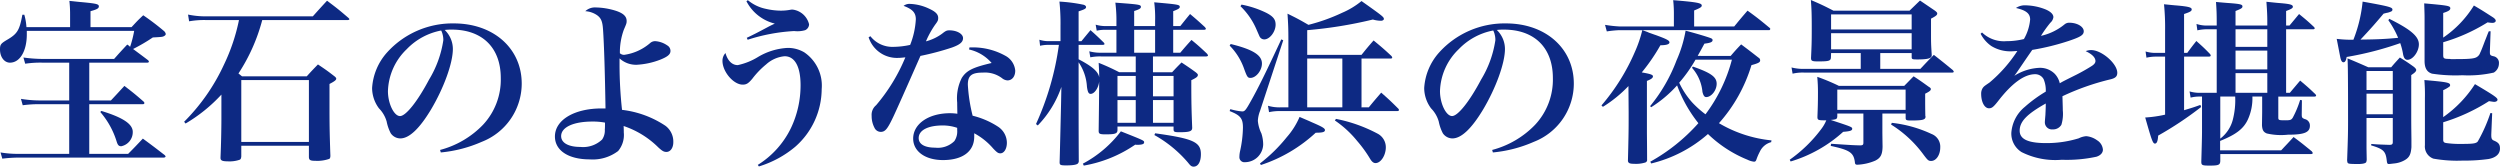 <svg id="Group_491" data-name="Group 491" xmlns="http://www.w3.org/2000/svg" xmlns:xlink="http://www.w3.org/1999/xlink" width="281.769" height="18.784" viewBox="0 0 281.769 18.784">
  <defs>
    <style>
      .cls-1 {
        fill: none;
      }

      .cls-2 {
        clip-path: url(#clip-path);
      }

      .cls-3 {
        fill: #0d2983;
      }
    </style>
    <clipPath id="clip-path">
      <rect id="Rectangle_315" data-name="Rectangle 315" class="cls-1" width="281.769" height="18.784" transform="translate(0 0)"/>
    </clipPath>
  </defs>
  <g id="Group_490" data-name="Group 490" class="cls-2">
    <path id="Path_1204" data-name="Path 1204" class="cls-3" d="M14.823,3.061c.56-.6.72-.781,1.321-1.34a28.063,28.063,0,0,1,2.32,1.76.6.6,0,0,1,.22.36.268.268,0,0,1-.12.18c-.22.14-.22.14-1.34.2A19.808,19.808,0,0,1,15,5.522c.8.6.841.62,1.681,1.259a.3.3,0,0,1,.1.16c0,.081-.08.121-.2.121h-6.52v4.26H12.5c.64-.679.86-.92,1.52-1.64.94.72,1.241.961,2.18,1.781a.532.532,0,0,1,.08.14.154.154,0,0,1-.16.139h-6.06v5.6h4.381c.74-.74.959-.981,1.66-1.721,1.06.78,1.38,1.021,2.46,1.86a.3.3,0,0,1,.1.161c0,.06-.1.12-.22.12H2.08a15.625,15.625,0,0,0-1.82.12l-.2-.7a11.7,11.7,0,0,0,2,.16H7.8v-5.6H4.461a13.756,13.756,0,0,0-1.9.12l-.2-.719a13.353,13.353,0,0,0,2.1.179H7.8V7.062h-3a11.466,11.466,0,0,0-1.96.12l-.2-.7a16.328,16.328,0,0,0,2.16.16h8.061c.641-.721.841-.941,1.481-1.62a1.368,1.368,0,0,1,.32.259,12.253,12.253,0,0,0,.46-1.8H3.021v.4c0,1.881-.781,3.181-1.9,3.181C.481,7.062,0,6.421,0,5.581c0-.54.08-.66.74-1.06,1.22-.7,1.46-1.1,1.781-2.861H2.74a6.564,6.564,0,0,1,.241,1.4H7.9V1.58A13.953,13.953,0,0,0,7.821.1C8.422.16,8.9.22,9.2.24c1.68.16,1.941.22,1.941.48,0,.22-.2.341-.941.541v1.8Zm-3.4,9.442c2.44.74,3.54,1.48,3.54,2.36a1.619,1.619,0,0,1-1.3,1.62c-.261,0-.38-.12-.5-.479a9.2,9.2,0,0,0-1.86-3.381Z"/>
    <path id="Path_1205" data-name="Path 1205" class="cls-3" d="M29.556,2.261a20.405,20.405,0,0,1-2.681,6.021c.16.119.22.18.4.319h7.3c.54-.6.72-.78,1.26-1.339.8.54,1.04.7,1.761,1.259.219.16.3.261.3.341,0,.159-.179.3-.759.6v2.22c0,2.141,0,2.941.1,5.862,0,.2-.04.3-.12.36a4.107,4.107,0,0,1-1.58.22c-.56,0-.7-.08-.721-.4v-1.3H27.195v1.2c-.02.22-.06.319-.179.38a3.532,3.532,0,0,1-1.381.179c-.58,0-.781-.1-.781-.379v-.081c.061-1.32.1-3.22.1-4.34V10.662a17.712,17.712,0,0,1-4.041,3.261l-.16-.2a22.256,22.256,0,0,0,4.5-6.46,21.4,21.4,0,0,0,1.681-5H23.314a9.673,9.673,0,0,0-2,.139l-.12-.76a9.742,9.742,0,0,0,2.14.2H35.257c.7-.781.92-1.021,1.6-1.761,1.1.82,1.42,1.08,2.42,1.94.061.06.1.1.1.14,0,.061-.08.1-.2.1ZM27.195,16h7.621V9.022H27.195Z"/>
    <path id="Path_1206" data-name="Path 1206" class="cls-3" d="M49.6,16.9a10.372,10.372,0,0,0,4.842-2.84,7.445,7.445,0,0,0,2-5.262c0-3.421-2.08-5.461-5.521-5.461a6.223,6.223,0,0,0-.8.04,2.978,2.978,0,0,1,.92,2.141c0,1.6-1.02,4.4-2.46,6.821-1.3,2.16-2.461,3.261-3.461,3.261a1.314,1.314,0,0,1-1.08-.58,4.9,4.9,0,0,1-.46-1.32,3.451,3.451,0,0,0-.861-1.481,3.842,3.842,0,0,1-.78-2.3,6.6,6.6,0,0,1,1.68-4,9.935,9.935,0,0,1,7.542-3.28c4.461,0,7.641,2.82,7.641,6.781a7.052,7.052,0,0,1-4.5,6.562,14.878,14.878,0,0,1-4.621,1.2ZM45.865,5.521a6.817,6.817,0,0,0-2.141,4.761c0,1.38.68,2.8,1.361,2.8.66,0,1.98-1.661,3.28-4.122a11.881,11.881,0,0,0,1.6-4.42,2.3,2.3,0,0,0-.08-.661,1.9,1.9,0,0,0-.161-.44,7.247,7.247,0,0,0-3.86,2.081"/>
    <path id="Path_1207" data-name="Path 1207" class="cls-3" d="M67.146.84a7.98,7.98,0,0,1,2.281.381c.84.279,1.2.639,1.2,1.139,0,.26-.02.3-.32,1A7.406,7.406,0,0,0,69.867,6a.691.691,0,0,0,.48.181,5.657,5.657,0,0,0,2.921-1.321.844.844,0,0,1,.58-.221,2.674,2.674,0,0,1,1.36.481.712.712,0,0,1,.36.62c0,.38-.3.641-1.14.981a8.568,8.568,0,0,1-2.681.58,2.748,2.748,0,0,1-1.92-.721v.681a47.268,47.268,0,0,0,.28,5.121,11.135,11.135,0,0,1,4.9,1.8,2.223,2.223,0,0,1,.88,1.841c0,.64-.32,1.1-.78,1.1-.28,0-.46-.1-.9-.5a10.122,10.122,0,0,0-3.92-2.421c.02.36.02.6.02.74a2.814,2.814,0,0,1-.641,2.08,4.731,4.731,0,0,1-3.2.941c-2.4,0-3.921-1-3.921-2.581,0-1.861,2.181-3.16,5.261-3.16h.44c-.059-3.822-.16-7.222-.28-8.9-.059-.9-.22-1.28-.66-1.6a2.606,2.606,0,0,0-1.34-.46A1.591,1.591,0,0,1,67.146.84M66.766,13.7c-2.141,0-3.521.64-3.521,1.641,0,.759.821,1.219,2.161,1.219a3.1,3.1,0,0,0,2.461-.839,1.812,1.812,0,0,0,.3-1.141c.021-.12.021-.54.021-.7v-.06a7.43,7.43,0,0,0-1.421-.12"/>
    <path id="Path_1208" data-name="Path 1208" class="cls-3" d="M85.409,18.584a10.024,10.024,0,0,0,3.741-4.161A11.179,11.179,0,0,0,90.23,9.6c0-2.081-.639-3.261-1.8-3.261a3.569,3.569,0,0,0-2.081.92,9.467,9.467,0,0,0-1.561,1.62c-.439.521-.66.66-1.08.66-1.04,0-2.28-1.459-2.28-2.68a1.266,1.266,0,0,1,.339-.88c.241.86.741,1.36,1.381,1.36A7.207,7.207,0,0,0,85.47,6.4a7.241,7.241,0,0,1,3.3-1,3.627,3.627,0,0,1,1.88.5,4.535,4.535,0,0,1,1.961,4.14,8.7,8.7,0,0,1-2.98,6.5,11.628,11.628,0,0,1-4.1,2.22ZM84.289.02A4.626,4.626,0,0,0,86.33,1a7.629,7.629,0,0,0,1.66.2,5.72,5.72,0,0,0,1.1-.1.962.962,0,0,1,.239-.02,2.182,2.182,0,0,1,1.86,1.66.744.744,0,0,1-.439.66,3.1,3.1,0,0,1-1.24.1,20.574,20.574,0,0,0-5.242.981l-.1-.221c.381-.179.381-.179.98-.479.661-.341.661-.341,1.561-.821.28-.14.28-.14.62-.3A4.918,4.918,0,0,1,84.129.14Z"/>
    <path id="Path_1209" data-name="Path 1209" class="cls-3" d="M98.1,4.081a3.143,3.143,0,0,0,2.6,1.2,9.273,9.273,0,0,0,1.881-.22,9.108,9.108,0,0,0,.64-2.881c0-.74-.36-1.141-1.38-1.52a1.061,1.061,0,0,1,.719-.22,5.445,5.445,0,0,1,2.161.54c.741.34,1.02.64,1.02,1.04,0,.26-.04.36-.34.76a10.3,10.3,0,0,0-1.04,1.881,5.356,5.356,0,0,0,1.841-.88c.38-.3.5-.361.8-.361.86,0,1.54.4,1.54.88,0,.441-.36.74-1.26,1.061a30.61,30.61,0,0,1-3.541.94c-1.681,3.82-2.7,6.1-3.041,6.821-.68,1.441-.939,1.741-1.439,1.741a.782.782,0,0,1-.7-.46,2.827,2.827,0,0,1-.32-1.341,1.4,1.4,0,0,1,.5-1.2,20.12,20.12,0,0,0,3.3-5.4c-.38.04-.58.061-.761.061A3.348,3.348,0,0,1,97.9,4.2Zm11.164,1.26h.459a7.509,7.509,0,0,1,3.582.941,2.108,2.108,0,0,1,1.12,1.68c0,.66-.361,1.1-.881,1.1a1.072,1.072,0,0,1-.62-.26,3.209,3.209,0,0,0-2.141-.62c-1.279,0-1.7.34-1.7,1.36a18.356,18.356,0,0,0,.54,3.5,9.239,9.239,0,0,1,2.9,1.26,2.189,2.189,0,0,1,.96,1.78c0,.7-.32,1.2-.74,1.2-.24,0-.38-.1-.8-.541a7.457,7.457,0,0,0-2.14-1.72v.38c0,1.66-1.3,2.64-3.521,2.64-2,0-3.361-.98-3.361-2.421,0-1.66,1.74-2.86,4.161-2.86a6.035,6.035,0,0,1,.82.06c-.02-.98-.02-1.04-.02-1.26a5.087,5.087,0,0,1,.52-2.78c.54-.841,1.24-1.181,3.361-1.681a4.684,4.684,0,0,0-2.541-1.521Zm-3.021,8.8c-1.661,0-2.7.541-2.7,1.421,0,.68.66,1.08,1.86,1.08a2.645,2.645,0,0,0,2.161-.74,1.932,1.932,0,0,0,.32-1.22c0-.24,0-.28-.02-.28a4.969,4.969,0,0,0-1.62-.261"/>
    <path id="Path_1210" data-name="Path 1210" class="cls-3" d="M121.568,6.681c1.54.8,2.22,1.4,2.32,2.04,0-.6-.02-.92-.06-1.64a24.528,24.528,0,0,1,2.32,1.06h1.859V6.361h-3.919a5.459,5.459,0,0,0-1.2.1l-.119-.679a4.773,4.773,0,0,0,1.32.16h1.741V3.36h-1.161a4.148,4.148,0,0,0-1.06.1l-.12-.68a4,4,0,0,0,1.18.16h1.161V2.48A16.146,16.146,0,0,0,125.709.3c2.7.2,2.88.221,2.88.481,0,.16-.181.28-.76.46v1.7h2.36V2.36a13.48,13.48,0,0,0-.1-2.1c2.7.241,2.88.261,2.88.521,0,.16-.179.26-.74.48V2.94h.8c.481-.6.621-.78,1.1-1.36.74.62.959.82,1.66,1.461.06.08.121.139.121.2,0,.08-.1.12-.242.12h-3.44V5.941h.8c.541-.641.72-.84,1.261-1.44.78.639,1.019.86,1.741,1.54a.594.594,0,0,1,.119.2c0,.08-.1.12-.22.12h-5.981v1.78h2.16c.461-.5.6-.639,1.06-1.1.72.479.94.62,1.621,1.12.14.12.22.2.22.279,0,.2-.16.32-.74.6,0,2.56.02,3.26.1,5.361,0,.4-.3.5-1.421.5-.579,0-.679-.04-.679-.34v-.3h-6.321v.421c-.021.38-.281.46-1.341.46-.66,0-.78-.06-.78-.4.04-3,.04-3,.06-5.562-.08.74-.54,1.4-.961,1.4-.239,0-.34-.22-.42-.821a5.412,5.412,0,0,0-.939-2.74c0,6.4,0,7.1.019,11.063a.438.438,0,0,1-.08.32c-.12.16-.56.239-1.339.239-.641,0-.741-.04-.741-.359.04-1.4.04-1.4.16-6.422l.04-2.061a11.676,11.676,0,0,1-2.661,4.341l-.2-.159a31.789,31.789,0,0,0,2.581-8.922h-1.14a3.986,3.986,0,0,0-.981.1l-.08-.68a3.282,3.282,0,0,0,1.061.159h1.32V2.96a23.361,23.361,0,0,0-.12-2.781,18.182,18.182,0,0,1,2.741.361c.159.06.26.139.26.259,0,.181-.18.261-.84.481V4.64h.319c.54-.66.54-.66,1.021-1.24.66.58.86.78,1.48,1.381a.324.324,0,0,1,.1.179c0,.061-.1.1-.24.1h-2.68Zm6.381,9.622a14.643,14.643,0,0,1-5.8,2.361l-.1-.22a13.034,13.034,0,0,0,4.282-3.642c2.62,1.041,2.62,1.041,2.62,1.241s-.22.28-.862.28Zm.058-7.742h-2.059v2.3h2.059Zm0,2.721h-2.059v2.561h2.059Zm-.178-5.341h2.36V3.36h-2.36Zm4.441,2.62h-2.321v2.3h2.321Zm-2.321,5.281h2.321V11.281h-2.321Zm.24,1.181c4.3.6,5.161.98,5.161,2.36,0,.861-.319,1.4-.821,1.4-.22,0-.36-.1-.619-.441a13.811,13.811,0,0,0-3.8-3.12Z"/>
    <path id="Path_1211" data-name="Path 1211" class="cls-3" d="M138.67,12.3a6.489,6.489,0,0,0,1.339.26c.281,0,.4-.139.981-1.18.8-1.42,1.681-3.2,3.421-6.941l.22.1-2.621,7.981a3.508,3.508,0,0,0-.24,1.1,4.049,4.049,0,0,0,.4,1.42,4.129,4.129,0,0,1,.2,1.24,2.056,2.056,0,0,1-2.041,2,.564.564,0,0,1-.64-.58,3.228,3.228,0,0,1,.08-.681,13.207,13.207,0,0,0,.32-2.62c0-1.061-.28-1.4-1.5-1.881Zm.04-7.341c2.52.62,3.52,1.26,3.52,2.2,0,.78-.66,1.621-1.3,1.621-.3,0-.38-.12-.7-1a7.022,7.022,0,0,0-1.64-2.641ZM139.929.52a10.936,10.936,0,0,1,2.822.94c.759.4,1.019.74,1.019,1.32,0,.8-.66,1.661-1.28,1.661a.585.585,0,0,1-.52-.32c-.04-.08-.04-.08-.32-.721A8.02,8.02,0,0,0,139.81.7Zm2.081,17.9a17.652,17.652,0,0,0,3.021-2.961,8.454,8.454,0,0,0,1.44-2.281c.6.261,1.08.46,1.38.6,1.16.5,1.481.68,1.481.88,0,.219-.24.3-1.04.3a16.76,16.76,0,0,1-6.182,3.64ZM154.273,12.1c.6-.74.8-.96,1.4-1.66.839.74,1.1.981,1.9,1.78a.27.27,0,0,1,.1.18c0,.08-.081.12-.22.12H144.311a5.5,5.5,0,0,0-1.28.12l-.12-.719a4.589,4.589,0,0,0,1.4.179h.9V4.581c0-1.341-.02-1.821-.1-3.041,1.061.52,1.36.68,2.36,1.26a20.736,20.736,0,0,0,3.8-1.36A9.006,9.006,0,0,0,153.453.12c2.4,1.7,2.52,1.8,2.52,2.02,0,.1-.139.2-.32.2a3.322,3.322,0,0,1-.92-.14,48.509,48.509,0,0,1-7.4,1.2V6.181h6.121c.58-.72.76-.94,1.36-1.621.9.74,1.16.961,2,1.741a.372.372,0,0,1,.1.2c0,.06-.08.1-.2.1h-3.261v5.5Zm-2.98-5.5h-3.961v5.5h3.961Zm-.721,6.8a16.827,16.827,0,0,1,4.761,1.7,1.735,1.735,0,0,1,.86,1.5c0,.9-.559,1.78-1.16,1.78-.22,0-.4-.139-.6-.459a14.016,14.016,0,0,0-1.461-2.021,11.664,11.664,0,0,0-2.52-2.32Z"/>
    <path id="Path_1212" data-name="Path 1212" class="cls-3" d="M168.179,16.9a10.372,10.372,0,0,0,4.842-2.84,7.445,7.445,0,0,0,2-5.262c0-3.421-2.08-5.461-5.521-5.461a6.223,6.223,0,0,0-.8.04,2.978,2.978,0,0,1,.92,2.141c0,1.6-1.02,4.4-2.46,6.821-1.3,2.16-2.461,3.261-3.461,3.261a1.314,1.314,0,0,1-1.08-.58,4.9,4.9,0,0,1-.46-1.32,3.451,3.451,0,0,0-.861-1.481,3.842,3.842,0,0,1-.78-2.3,6.6,6.6,0,0,1,1.68-4,9.935,9.935,0,0,1,7.542-3.28c4.461,0,7.641,2.82,7.641,6.781a7.052,7.052,0,0,1-4.5,6.562,14.878,14.878,0,0,1-4.621,1.2Zm-3.74-11.382a6.817,6.817,0,0,0-2.141,4.761c0,1.38.68,2.8,1.361,2.8.66,0,1.98-1.661,3.28-4.122a11.881,11.881,0,0,0,1.6-4.42,2.3,2.3,0,0,0-.08-.661,1.9,1.9,0,0,0-.161-.44,7.247,7.247,0,0,0-3.86,2.081"/>
    <path id="Path_1213" data-name="Path 1213" class="cls-3" d="M195.461,2.981c.64-.781.84-1.021,1.5-1.781,1.08.781,1.4,1.04,2.441,1.9.08.06.12.1.12.16s-.06.139-.12.139H185.1c.34.121.58.2.74.281.4.14.66.24.74.259,1.26.461,1.58.621,1.58.841,0,.2-.32.321-1.02.321a21.165,21.165,0,0,1-2.1,3.06c.94.16,1.26.26,1.26.44s-.18.32-.68.52V15c0,.08.02,1.74.02,2.98a.3.3,0,0,1-.22.341,3.57,3.57,0,0,1-1.261.14c-.479,0-.639-.08-.679-.32.059-2.361.08-3.3.08-4.7v-.78L183.538,9.7a14.535,14.535,0,0,1-2.88,2.341l-.16-.16a23.57,23.57,0,0,0,3.761-6.022A14.036,14.036,0,0,0,185.1,3.4h-2.58a12.61,12.61,0,0,0-1.421.141l-.2-.74a13.767,13.767,0,0,0,1.621.18h6.14V1.641a13.955,13.955,0,0,0-.08-1.621c2.681.22,3.221.32,3.221.6,0,.16-.12.26-.859.561v1.8Zm-.4,3.321c.5-.58.66-.761,1.18-1.3.88.66,1.14.86,1.96,1.5a.335.335,0,0,1,.181.3c0,.22-.181.319-.98.54a17.291,17.291,0,0,1-3.662,6.541,14.4,14.4,0,0,0,5.922,1.94l-.04.2a1.965,1.965,0,0,0-1.28,1.081,6.166,6.166,0,0,0-.36.82c-.08.24-.14.3-.3.3a2.26,2.26,0,0,1-.721-.22,13.981,13.981,0,0,1-4.461-2.9,14.973,14.973,0,0,1-6.4,3.32l-.1-.2a20.661,20.661,0,0,0,5.421-4.341,15.312,15.312,0,0,1-2.4-4.261,13.81,13.81,0,0,1-2.921,2.461l-.12-.12A18.264,18.264,0,0,0,188.96,6.8a14.021,14.021,0,0,0,1.02-3.341c1.08.28,2.621.74,2.881.86.12.06.16.12.16.2,0,.22-.241.32-.92.4-.421.78-.421.78-.761,1.381Zm-3.961.42a16.227,16.227,0,0,1-1.84,2.6,8.992,8.992,0,0,0,1.48,2.241,11.344,11.344,0,0,0,1.48,1.32A17.688,17.688,0,0,0,195.2,6.722Zm-.3.78c2.061.72,2.681,1.18,2.681,1.94,0,.741-.6,1.5-1.181,1.5-.2,0-.319-.179-.42-.58a4.729,4.729,0,0,0-1.18-2.72Z"/>
    <path id="Path_1214" data-name="Path 1214" class="cls-3" d="M212.158,14.663c0,.38,0,.441.021,1.881-.021.88-.221,1.26-.82,1.56a5.735,5.735,0,0,1-2.021.461c-.2,0-.26-.061-.28-.3-.14-1.06-.58-1.36-2.721-1.82l.04-.241c2.481.161,2.481.161,3.261.181.3,0,.38-.061.38-.3V12.8h-2.941v.3c-.019.32-.08.36-.74.42,2.381.78,2.421.8,2.421,1s-.24.279-1.02.34a15.379,15.379,0,0,1-5.921,3.34l-.1-.2a15.73,15.73,0,0,0,3.541-3.44,4.412,4.412,0,0,0,.58-1h-.24c-.66,0-.76-.04-.76-.38.04-1.08.06-1.58.06-2.721a17.833,17.833,0,0,0-.079-1.8,22.371,22.371,0,0,1,2.44,1.02h7.361c.46-.46.6-.62,1.061-1.08.76.5.979.66,1.7,1.18.18.1.24.18.24.26,0,.16-.16.28-.64.521v.559c0,.62,0,1.041.019,1.961a.071.071,0,0,1,.021.06c0,.36-.321.44-1.62.44-.54,0-.62-.04-.62-.3V12.8h-2.622Zm4.282-6.9c.66-.7.86-.92,1.52-1.58.941.74,1.22.96,2.141,1.72.059.08.1.12.1.18s-.08.1-.179.1H203.4a5.014,5.014,0,0,0-1.361.12l-.12-.7a5.39,5.39,0,0,0,1.5.16h6.3V5.982h-3.341l-.019.5c-.021.38-.221.44-1.461.44-.68,0-.78-.06-.78-.4.06-1.3.08-1.7.08-3.341,0-1.561-.02-2.141-.1-3.181,1.12.481,1.46.641,2.541,1.2h8.581C215.74.7,215.9.54,216.4.06l1.68,1.14c.18.14.26.22.26.321,0,.179-.16.3-.7.58V3.6c0,1.2,0,1.32.08,2.581,0,.16-.021.22-.1.279-.14.16-.621.24-1.5.24-.58,0-.66-.019-.66-.28V5.982h-3.541v1.78Zm-.981-6.142h-9.082v1.7h9.082Zm-9.082,3.942h9.082V3.742h-9.082Zm.7,6.821h7.7V10.1h-7.7Zm6.142,1.46A14.236,14.236,0,0,1,217.7,15.1a1.532,1.532,0,0,1,.981,1.52c0,.84-.46,1.52-1.021,1.52-.3,0-.379-.06-.859-.7a13.086,13.086,0,0,0-3.661-3.4Z"/>
    <path id="Path_1215" data-name="Path 1215" class="cls-3" d="M223.391,3.661a3.554,3.554,0,0,0,2.74.979,8.2,8.2,0,0,0,1.981-.239,5.366,5.366,0,0,0,.7-2.2c0-.68-.46-1.04-1.6-1.3a1.776,1.776,0,0,1,1.08-.3,6.417,6.417,0,0,1,2.26.46c.561.24.881.54.881.88a1.015,1.015,0,0,1-.34.62,13.617,13.617,0,0,0-1.06,1.481,6.387,6.387,0,0,0,2.64-1.28.8.8,0,0,1,.56-.2c.881,0,1.621.441,1.621.96,0,.42-.36.641-1.661,1.08a27.109,27.109,0,0,1-4.141,1.021c-.6.86-.76,1.1-.98,1.421-.76,1.12-.76,1.12-1.04,1.5a5.748,5.748,0,0,1,2.86-.9,2.342,2.342,0,0,1,1.7.681,2.288,2.288,0,0,1,.56,1.06c.34-.2.34-.2,1.9-.981.6-.3,1.32-.719,1.721-.979.28-.181.4-.361.4-.54,0-.4-.381-.781-1.1-1.12a1.643,1.643,0,0,1,.62-.121c1.18,0,2.94,1.52,2.94,2.561,0,.4-.2.6-.78.74a27.719,27.719,0,0,0-5.4,1.9c.04,1.339.04,1.38.04,1.58a4.191,4.191,0,0,1-.16,1.64,1.087,1.087,0,0,1-.98.52.8.8,0,0,1-.881-.84c0-.061,0-.061.061-.8.019-.46.04-.74.04-1.28-2.141,1.2-2.941,2.041-2.941,3.062,0,.959.94,1.4,2.981,1.4a12.222,12.222,0,0,0,3.68-.54,2.318,2.318,0,0,1,.84-.239,2.435,2.435,0,0,1,1.221.46,1.365,1.365,0,0,1,.66,1.059c0,.361-.28.66-.74.8a15.839,15.839,0,0,1-3.9.34,8.468,8.468,0,0,1-4.521-.861,2.457,2.457,0,0,1-1.16-2.18,4.154,4.154,0,0,1,1.52-2.92,15.29,15.29,0,0,1,2.361-1.721,3.25,3.25,0,0,0-.241-1.4,1.07,1.07,0,0,0-.96-.561c-1.22,0-2.621,1.021-4.18,3.041-.521.66-.7.8-1.021.8-.5,0-.88-.7-.88-1.64a1.187,1.187,0,0,1,.16-.62c.14-.2.16-.22.78-.64a15.888,15.888,0,0,0,3.14-3.561c-.319.021-.519.04-.66.04a4.1,4.1,0,0,1-2.28-.6,3.794,3.794,0,0,1-1.2-1.38Z"/>
    <path id="Path_1216" data-name="Path 1216" class="cls-3" d="M246.522,5.961c.441-.6.582-.781,1.021-1.34.7.62.9.8,1.52,1.44a.342.342,0,0,1,.1.2c0,.08-.08.12-.239.12h-2.761v6.041c.72-.221,1.02-.3,1.84-.6l.08.24a39.01,39.01,0,0,1-4.841,3.221c-.04.641-.16.9-.36.9-.239,0-.36-.339-1.1-2.94a13.635,13.635,0,0,0,2.24-.32V6.382h-1.04a4.662,4.662,0,0,0-1.06.119l-.1-.7a3.781,3.781,0,0,0,1.16.16h1.04V3.4A25.86,25.86,0,0,0,243.9.48c.62.06,1.16.12,1.481.14,1.32.12,1.64.22,1.64.44,0,.18-.14.28-.86.52V5.961Zm3.7,10.982h6.881c.6-.639.8-.84,1.4-1.5.92.68,1.18.9,2.06,1.62.06.1.1.141.1.181,0,.079-.08.119-.2.119H250.244v.78c-.02.441-.181.521-1.181.521-.86,0-.959-.04-.959-.441.08-2.86.08-2.86.08-3.98v-3.36H247.9a4.03,4.03,0,0,0-1,.119l-.12-.7a4,4,0,0,0,1.18.16h1.881V3.3h-1a4.994,4.994,0,0,0-1.181.12l-.1-.721a3.72,3.72,0,0,0,1.281.181h1V2.66c0-1.22-.021-1.54-.08-2.44.62.06,1.1.1,1.4.12,1.34.1,1.58.16,1.58.38,0,.18-.12.26-.78.52V2.881h3.581v-.42c0-.681-.021-1.2-.1-2.261.62.06,1.12.12,1.42.14,1.22.1,1.561.18,1.561.42,0,.16-.181.26-.761.48V2.881h.38l1.081-1.3c.76.62.979.8,1.66,1.44a.272.272,0,0,1,.1.181c0,.06-.08.1-.2.1h-3.021v7.161h.42c.5-.6.66-.781,1.161-1.38.76.639,1,.84,1.7,1.52.08.08.1.12.1.161,0,.08-.08.12-.18.12h-4.081V13.2c0,.34.02.359.8.359.54,0,.66-.04.82-.279a10.985,10.985,0,0,0,.841-2.02l.2.04-.019,1.6c0,.341.04.4.34.521a.736.736,0,0,1,.58.74c0,.76-.62,1.02-2.481,1.02a7.093,7.093,0,0,1-2.381-.14c-.38-.16-.5-.38-.54-.92l.021-1.481V10.883h-1.1a5.746,5.746,0,0,1-.5,2.56c-.479,1.06-1.34,1.72-3.14,2.441Zm.02-1.32a3.916,3.916,0,0,0,1.4-2.08,8.776,8.776,0,0,0,.28-2.66h-1.68Zm1.72-10.342h3.581V3.3h-3.581Zm0,2.54h3.581V5.7h-3.581Zm0,2.641h3.581V8.242h-3.581Z"/>
    <path id="Path_1217" data-name="Path 1217" class="cls-3" d="M269.285,2.12c2.421,1.2,3.341,1.98,3.341,2.881,0,.82-.68,1.74-1.28,1.74-.281,0-.44-.22-.52-.74a7.461,7.461,0,0,0-.3-1.14,36.385,36.385,0,0,1-6.041,1.56c-.059.4-.18.6-.36.6-.16,0-.279-.179-.36-.58l-.4-2.06a14.609,14.609,0,0,0,1.88.1,15.952,15.952,0,0,0,1.041-4.3c3.02.54,3.36.64,3.36.9a.22.22,0,0,1-.12.2,1.99,1.99,0,0,1-.58.18c-.059.02-.16.04-.3.08-.94,1.12-1.56,1.82-2.6,2.921,1.86-.02,2.8-.06,4.241-.2a10.164,10.164,0,0,0-1.1-1.981Zm-2.561,14.443c0,.22,0,.22.021,1.341a.818.818,0,0,1-.061.38c-.08.12-.38.2-.859.2-1.121,0-1.221-.02-1.261-.24a1,1,0,0,1-.02-.32c.08-2.241.1-2.9.1-4.242,0-5.161-.02-6.38-.06-7.1.7.28,1.48.62,2.341,1h2.581c.42-.5.559-.641.979-1.1.7.441.921.58,1.561,1.04.2.161.28.281.28.361,0,.16-.16.32-.561.58v4.5c0,1.02,0,1.02.021,2.78v.841c-.061.819-.24,1.18-.78,1.479a2.926,2.926,0,0,1-1.181.361c-.34.04-.479.06-.58.06-.16,0-.2-.06-.239-.381-.12-1.059-.361-1.3-1.761-1.719l.019-.16c.761.059.821.059,1.981.1h.08c.28,0,.36-.08.36-.319V13.3h-2.961ZM269.685,8h-2.961v2.141h2.961Zm0,2.56h-2.961v2.32h2.961Zm5.682-6.321A11.894,11.894,0,0,0,278.827.62c.881.52.881.52,2.161,1.34.2.14.3.261.3.381,0,.139-.16.239-.38.239a4.593,4.593,0,0,1-.54-.06,19.98,19.98,0,0,1-5,2.241v1.4c0,.44.06.48.76.48a.8.8,0,0,0,.1.02h.521c1.74,0,2.221-.06,2.5-.3a.851.851,0,0,0,.279-.4c.141-.279.32-.76.561-1.4.1-.219.219-.58.42-1.04h.2l-.08,2.261V5.9c0,.3.059.361.42.441a.754.754,0,0,1,.6.819,1.2,1.2,0,0,1-.58,1.021,13.073,13.073,0,0,1-3.541.3,17.528,17.528,0,0,1-3.421-.179c-.58-.18-.84-.64-.84-1.441V2.1c0-.379,0-.48-.04-1.72,2.721.24,2.941.28,2.941.56,0,.2-.22.34-.8.52Zm0,8.962a13.284,13.284,0,0,0,3.58-3.721c2.161,1.281,2.541,1.54,2.541,1.76,0,.141-.16.24-.38.24-.08,0-.32-.04-.58-.08a20.894,20.894,0,0,1-5.161,2.381v1.96c0,.24.079.34.34.38a10.189,10.189,0,0,0,1.58.1c1.46,0,1.78-.041,1.98-.281a17.549,17.549,0,0,0,1.42-3.2l.2.02-.1,2.38v.1c0,.36.059.5.28.6.54.219.7.439.7.9,0,.6-.44,1.021-1.28,1.181a19.56,19.56,0,0,1-2.921.179,15.3,15.3,0,0,1-3.3-.219,1.461,1.461,0,0,1-.96-1.521V11.082a19.8,19.8,0,0,0-.06-2.061c2.52.221,2.9.281,2.9.581a.181.181,0,0,1-.079.16,3.466,3.466,0,0,1-.7.4Z"/>
  </g>
</svg>
